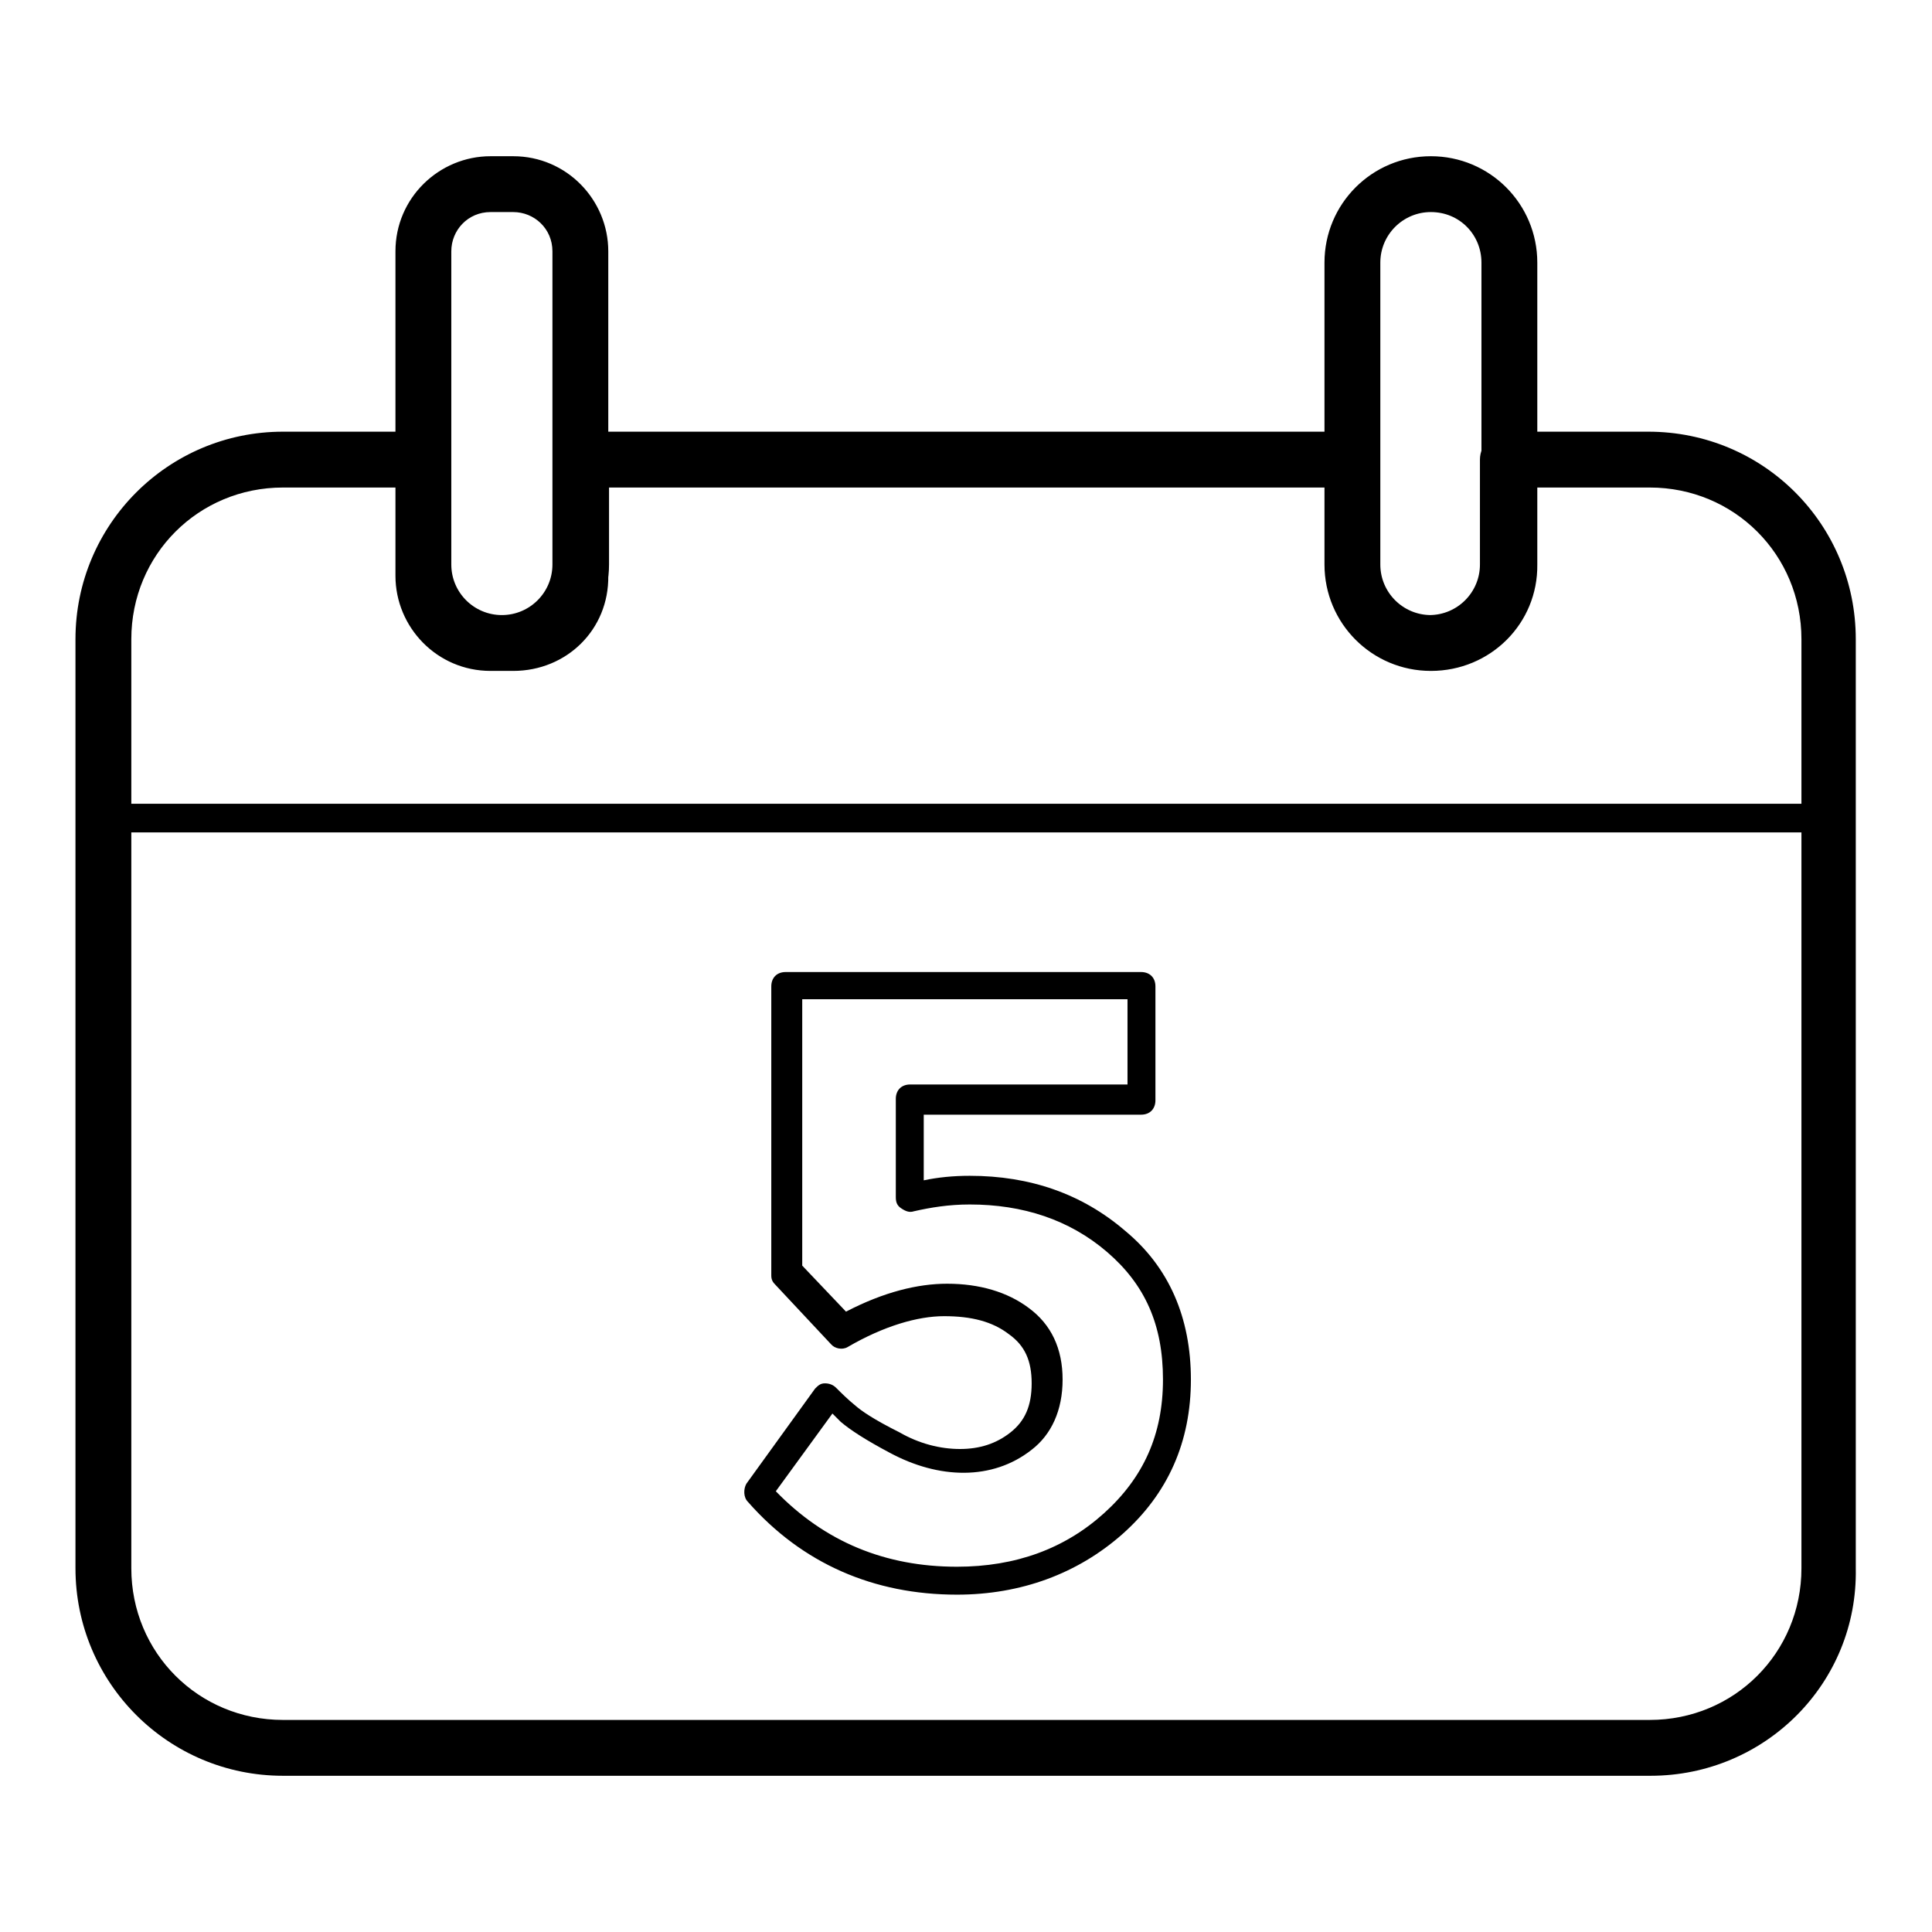 <?xml version="1.0" encoding="utf-8"?>
<!-- Svg Vector Icons : http://www.onlinewebfonts.com/icon -->
<!DOCTYPE svg PUBLIC "-//W3C//DTD SVG 1.1//EN" "http://www.w3.org/Graphics/SVG/1.1/DTD/svg11.dtd">
<svg version="1.1" xmlns="http://www.w3.org/2000/svg" xmlns:xlink="http://www.w3.org/1999/xlink" x="0px" y="0px" viewBox="0 0 256 256" enable-background="new 0 0 256 256" xml:space="preserve">
<g> <path fill="#000000" d="M218.7,235.3H37.5C22.3,235.3,10,223,10,207.8V84.7c0-15.2,12.3-27.5,27.5-27.5h18.6c2,0,3.7,1.7,3.7,3.7 v13.9c0,3.7,3,6.7,6.7,6.7c3.7,0,6.7-3,6.7-6.7V60.9c0-2,1.7-3.7,3.7-3.7H179c2,0,3.7,1.7,3.7,3.7v13.9c0,3.7,3,6.7,6.7,6.7 s6.7-3,6.7-6.7V60.9c0-2,1.7-3.7,3.7-3.7h18.6c15.3,0,27.5,12.3,27.5,27.5v123.1C246.2,223,233.9,235.3,218.7,235.3L218.7,235.3z  M37.5,64.6c-11.2,0-20.1,8.9-20.1,20.1v123.1c0,11.2,8.9,20.1,20.1,20.1h181.1c11.2,0,20.1-8.9,20.1-20.1V84.7 c0-11.2-8.9-20.1-20.1-20.1h-14.9v10.2c0,7.8-6.3,14.1-14.1,14.1s-14.1-6.3-14.1-14.1V64.6H80.7v10.2c0,7.8-6.3,14.1-14.1,14.1 c-7.8,0-14.1-6.3-14.1-14.1V64.6H37.5z M242.5,110.3H13.7c-1.1,0-1.9-0.7-1.9-1.9c0-1.1,0.7-1.9,1.9-1.9h228.7 c1.1,0,1.9,0.7,1.9,1.9C244.3,109.6,243.6,110.3,242.5,110.3z M126.8,211.3c-11,0-20.5-4.1-27.7-12.3c-0.6-0.6-0.6-1.7-0.2-2.4 L108,184c0.4-0.4,0.7-0.7,1.3-0.7s1.1,0.2,1.5,0.6c0.7,0.7,1.5,1.5,2.6,2.4c0.7,0.6,2.2,1.7,5.8,3.5c2.6,1.5,5.4,2.2,8,2.2 c2.6,0,4.8-0.7,6.7-2.2c1.9-1.5,2.8-3.5,2.8-6.5s-0.9-5-3-6.5c-2.2-1.7-5-2.4-8.6-2.4c-3.5,0-8,1.3-12.8,4.1 c-0.7,0.4-1.7,0.2-2.2-0.4l-7.3-7.8c-0.4-0.4-0.6-0.7-0.6-1.3v-38.3c0-1.1,0.7-1.9,1.9-1.9h47.1c1.1,0,1.9,0.7,1.9,1.9v15.1 c0,1.1-0.7,1.9-1.9,1.9h-28.8v8.7c1.9-0.4,3.9-0.6,6.1-0.6c8,0,14.9,2.4,20.6,7.3c5.8,4.8,8.7,11.5,8.7,19.7c0,8.2-3,15.1-9.1,20.5 C142.8,208.5,135.3,211.3,126.8,211.3z M102.8,197.6c6.5,6.7,14.5,10,24,10c7.8,0,14.3-2.4,19.5-7.1c5.2-4.7,7.8-10.4,7.8-17.7 c0-7.3-2.4-12.6-7.4-16.9s-11.2-6.3-18.2-6.3c-2.8,0-5.2,0.4-7.4,0.9c-0.6,0.2-1.1,0-1.7-0.4c-0.6-0.4-0.7-0.9-0.7-1.5v-13 c0-1.1,0.7-1.9,1.9-1.9h28.8v-11.3h-43.1v35.3l5.8,6.1c5-2.6,9.5-3.7,13.4-3.7c4.3,0,8,1.1,10.8,3.2c3,2.2,4.5,5.4,4.5,9.5 c0,4.1-1.5,7.3-4.1,9.3c-5.2,4.1-12.3,3.9-18.8,0.4c-3.2-1.7-5.2-3-6.5-4.1l-1.1-1.1L102.8,197.6L102.8,197.6z M68,88.9h-3 c-7.1,0-12.6-5.8-12.6-12.6v-43c0-7.1,5.8-12.6,12.6-12.6h3c7.1,0,12.6,5.8,12.6,12.6v43C80.7,83.4,75.1,88.9,68,88.9z M65,28.1 c-3,0-5.2,2.4-5.2,5.2v43c0,3,2.4,5.2,5.2,5.2h3c3,0,5.2-2.4,5.2-5.2v-43c0-3-2.4-5.2-5.2-5.2H65z M189.6,88.9 c-7.8,0-14.1-6.3-14.1-14.1v-40c0-7.8,6.3-14.1,14.1-14.1s14.1,6.3,14.1,14.1v40C203.8,82.6,197.5,88.9,189.6,88.9z M189.6,28.1 c-3.7,0-6.7,3-6.7,6.7v40c0,3.7,3,6.7,6.7,6.7c3.7,0,6.7-3,6.7-6.7v-40C196.3,31.1,193.4,28.1,189.6,28.1z"/></g>
</svg>